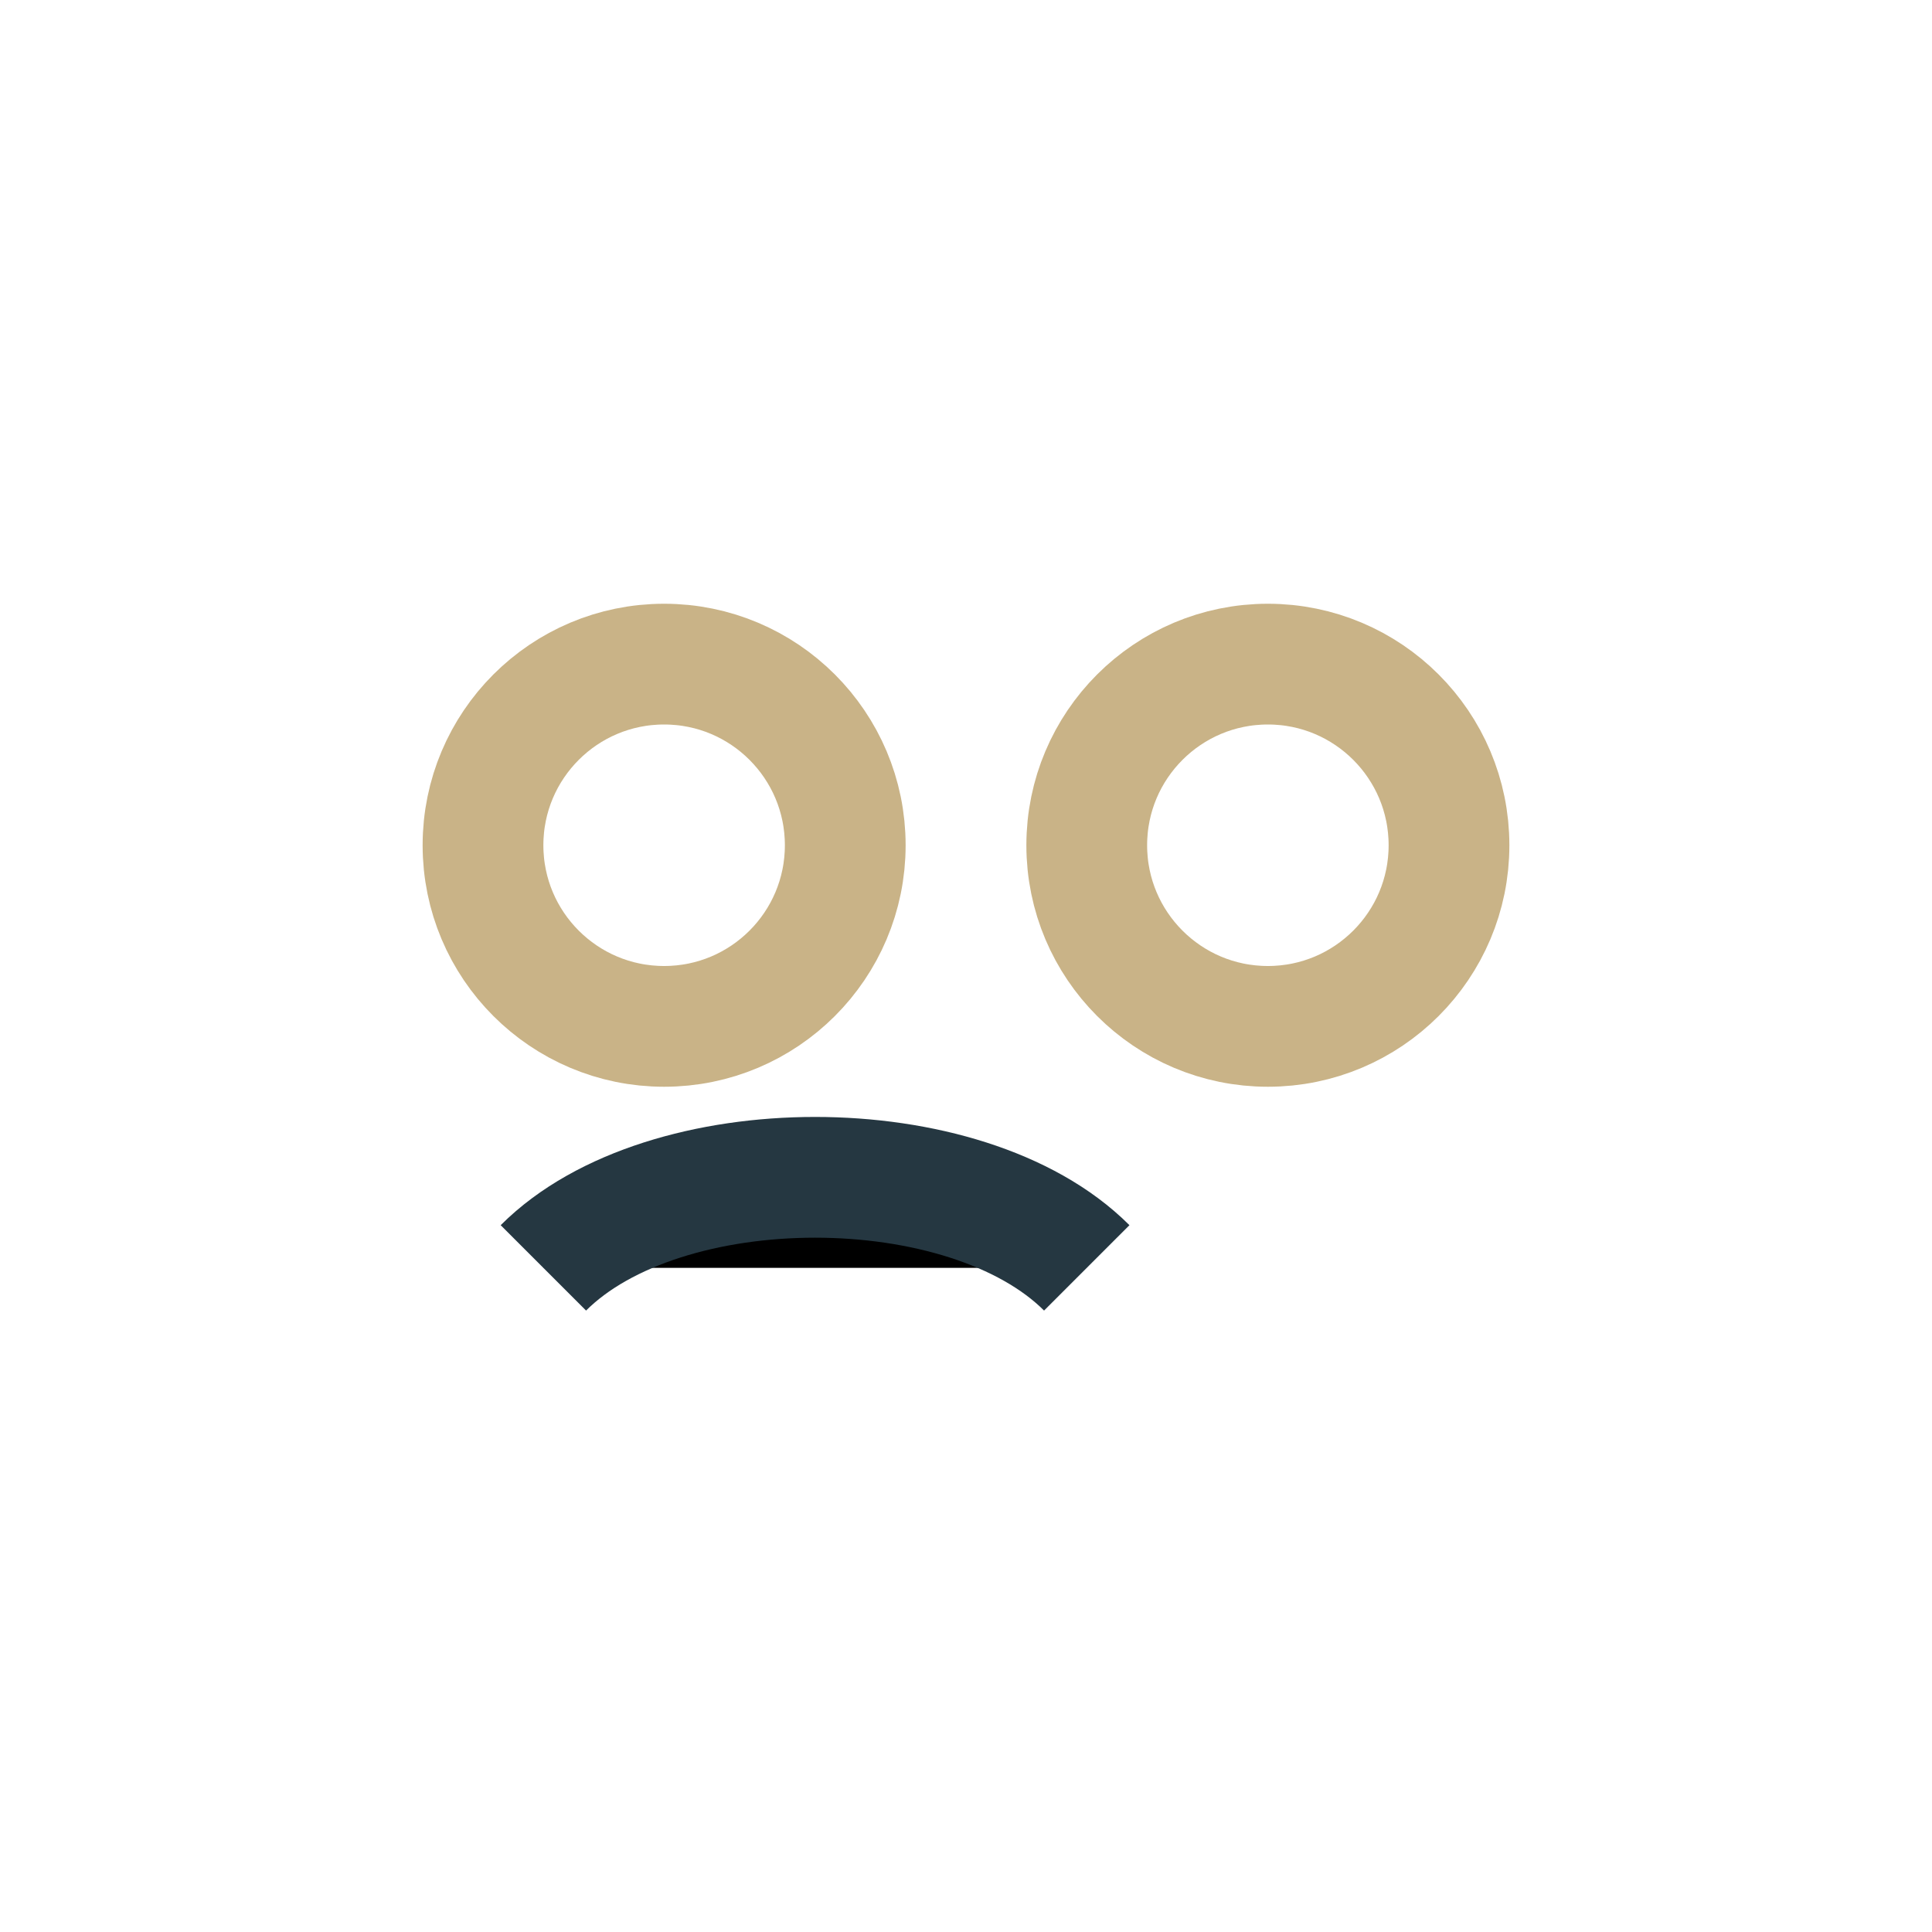 <?xml version="1.0" encoding="UTF-8"?>
<svg xmlns="http://www.w3.org/2000/svg" width="32" height="32" viewBox="0 0 32 32"><circle cx="11" cy="14" r="3" fill="none" stroke="#C9B387" stroke-width="2"/><circle cx="21" cy="14" r="3" fill="none" stroke="#C9B387" stroke-width="2"/><path d="M9 21c2-2 7-2 9 0" stroke="#253741" stroke-width="2"/></svg>